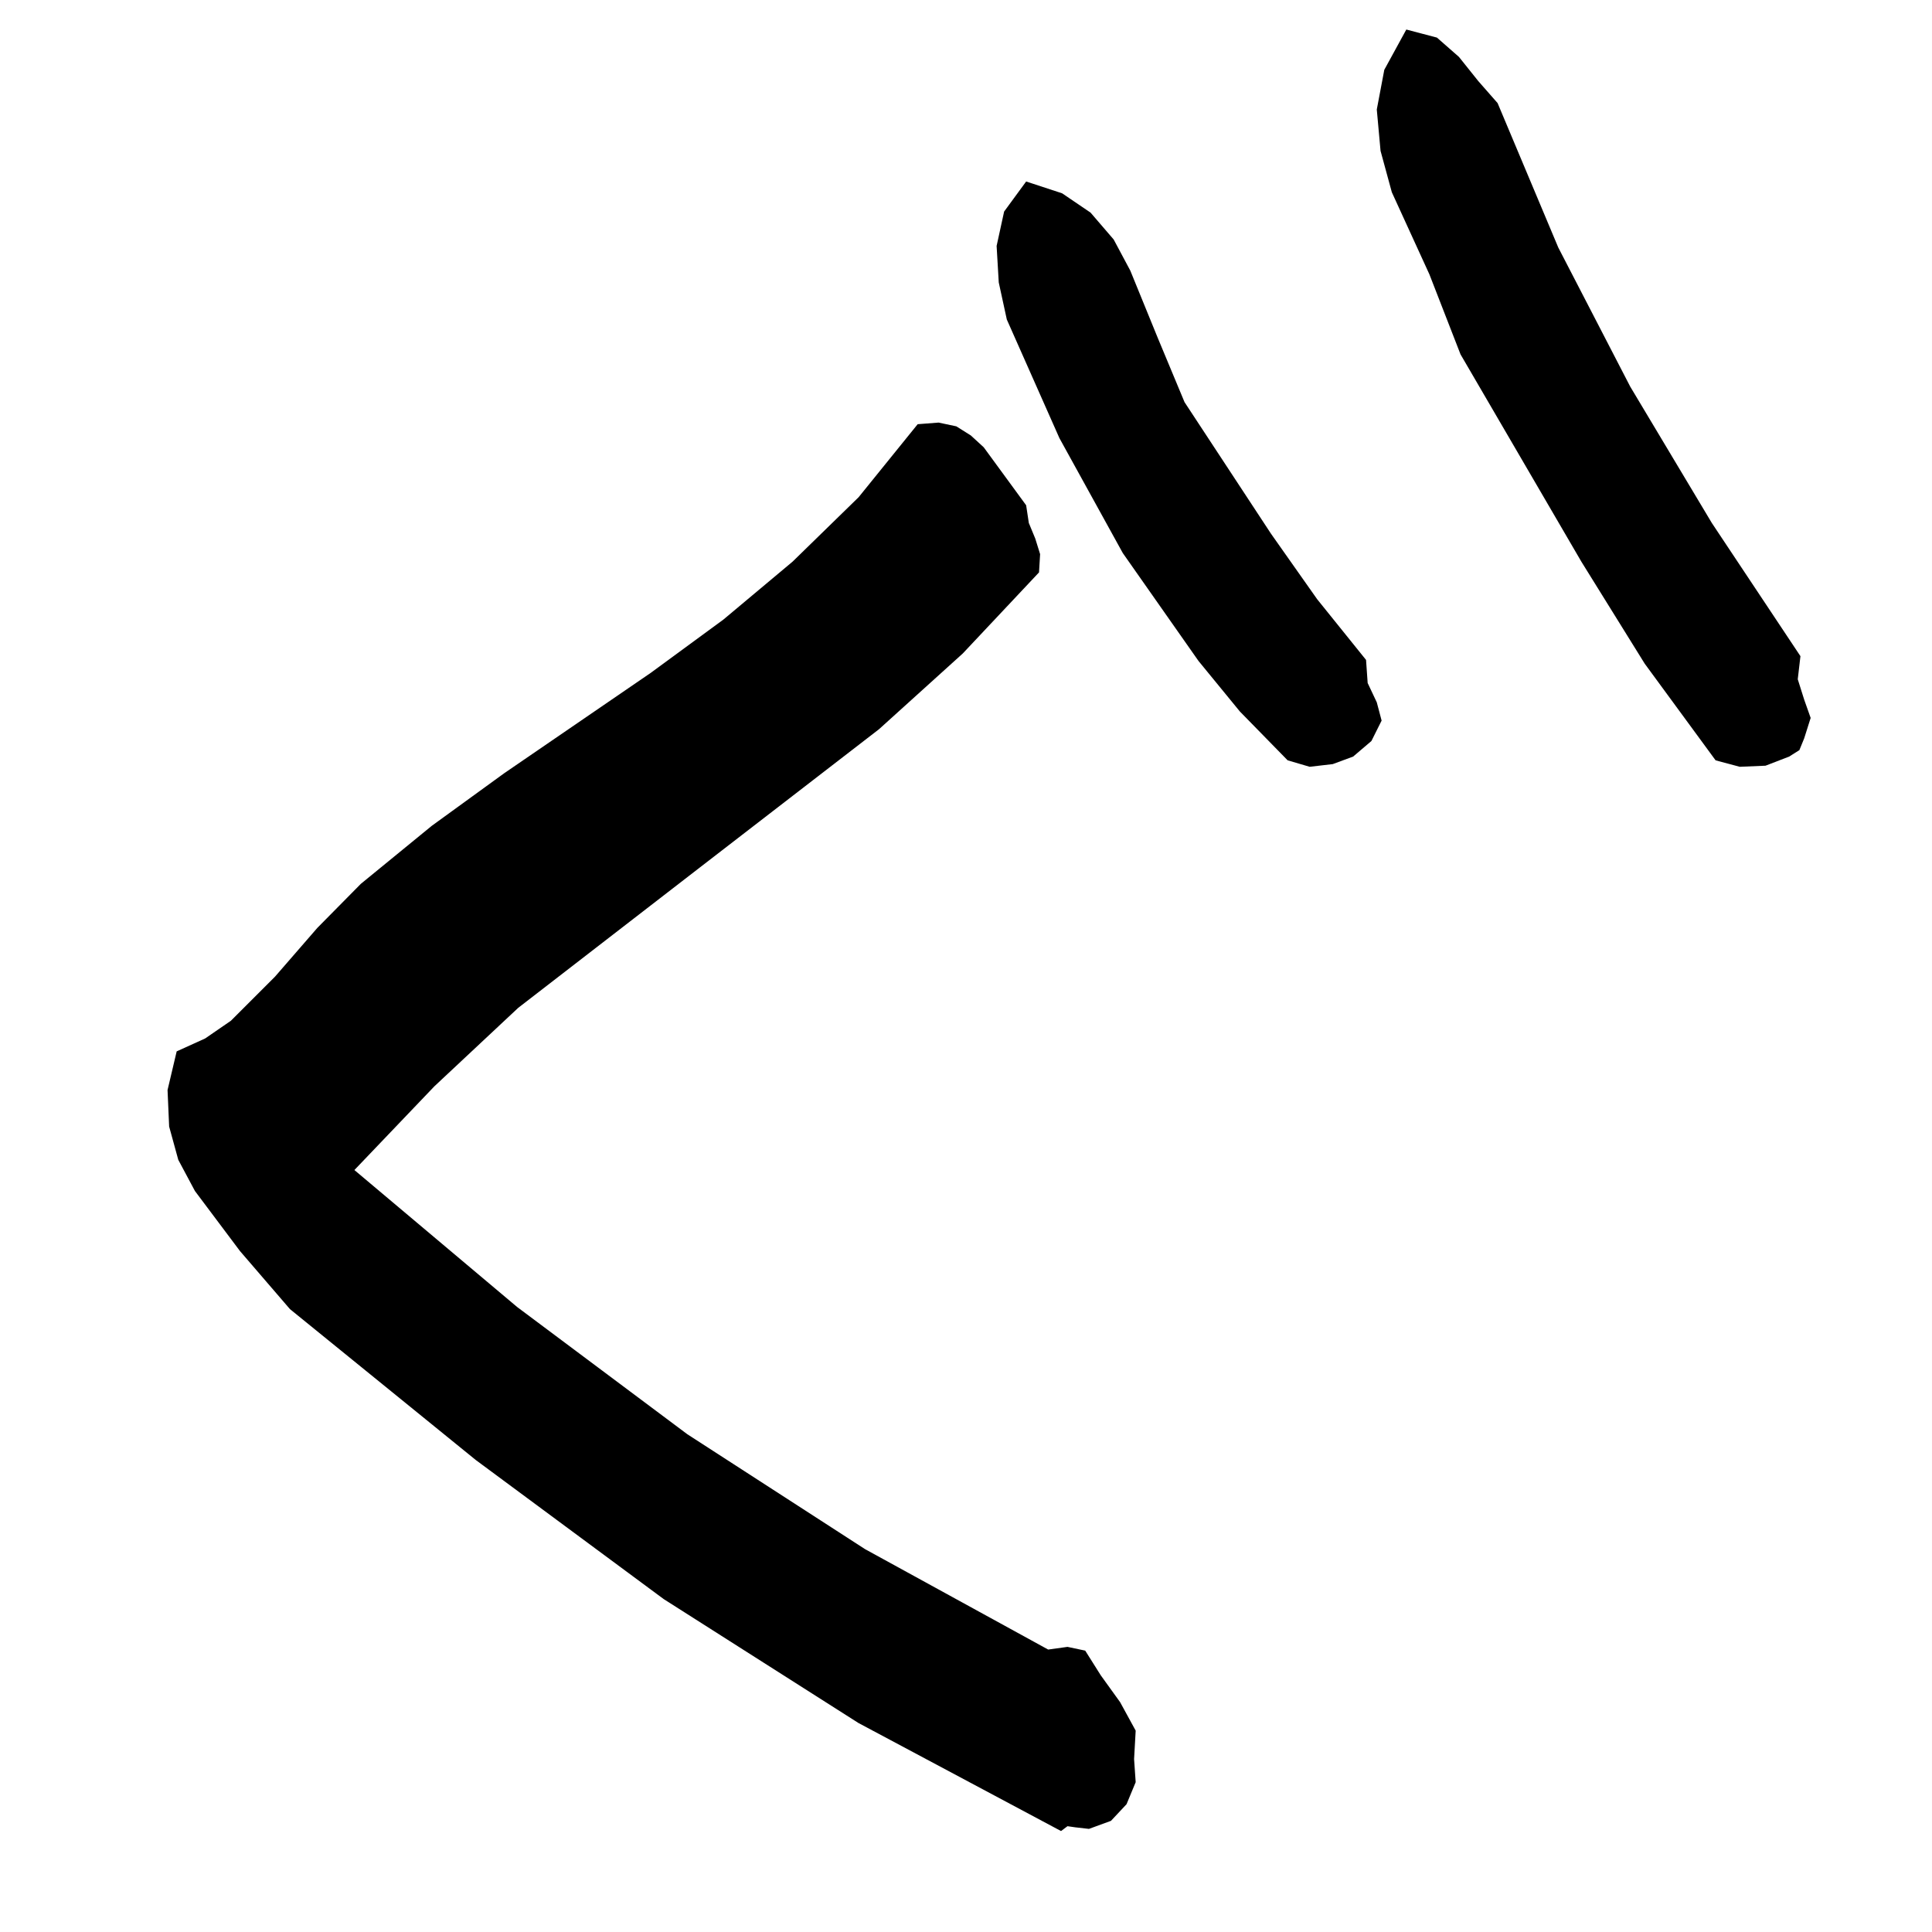 <svg xmlns="http://www.w3.org/2000/svg" width="359.801" height="359.801"><rect width="100%" height="100%" fill="#808080" stroke="none"/><path fill="#fff" d="M359.8 359.8V0H0v359.8h359.8"/><path d="m278.902 19.2 11.301 26.898L303.602 72 318.8 97.398l16.5 24.801-.5 4.301 1.199 3.8 1.203 3.4-1.203 3.8-.898 2.2-1.899 1.198-4.402 1.7-4.801.203-4.5-1.203-13.2-18-11.8-19L272 66l-5.797-14.902-7-15.297-2.101-7.703-.7-7.7L257.801 13l4.101-7.5 5.7 1.5 4.101 3.598 3.598 4.5 3.601 4.101m-58.3 55.699 16.101 24.5 8.598 12.2 9.101 11.3.301 4.301 1.7 3.602.898 3.398-1.899 3.801-3.402 2.898-3.797 1.403-4.3.5-4.102-1.203-8.899-9.098-7.699-9.402L209.102 103 197.3 81.598 187.5 59.5l-1.5-6.902-.398-6.797L187 39.398l4.102-5.597L197.8 36l5.3 3.598 4.301 5 3.098 5.8 5.102 12.5 5 12m-29.499 19.2.5 3.3 1.199 2.903.902 2.898-.203 3.399-14.2 15.101-15.597 14.102-33.3 25.699L96.5 187.7l-15.598 14.6L66 217.899l30.3 25.5 31.7 23.7 33.102 21.402 34.101 18.7 3.598-.5 3.3.698L205 312l3.602 5 2.898 5.3-.297 5.298.297 4.3-1.7 4.102-2.898 3.098-4.101 1.5-2.598-.297-1.402-.203-1.2.902-37.699-20.102-36.3-23.097-35-25.903L54 243.801 44.703 233l-8.402-11.2-3.098-5.8-1.703-6.2-.297-6.8 1.7-7.2 5.3-2.402 4.797-3.3 8.203-8.2 7.899-9.097 8.101-8.203 13.2-10.797 13.5-9.801 27.3-18.7 13.5-9.902 12.899-10.8 12.3-12 11-13.598 3.899-.3 3.3.698 2.7 1.7 2.402 2.203 7.899 10.797"/></svg>
